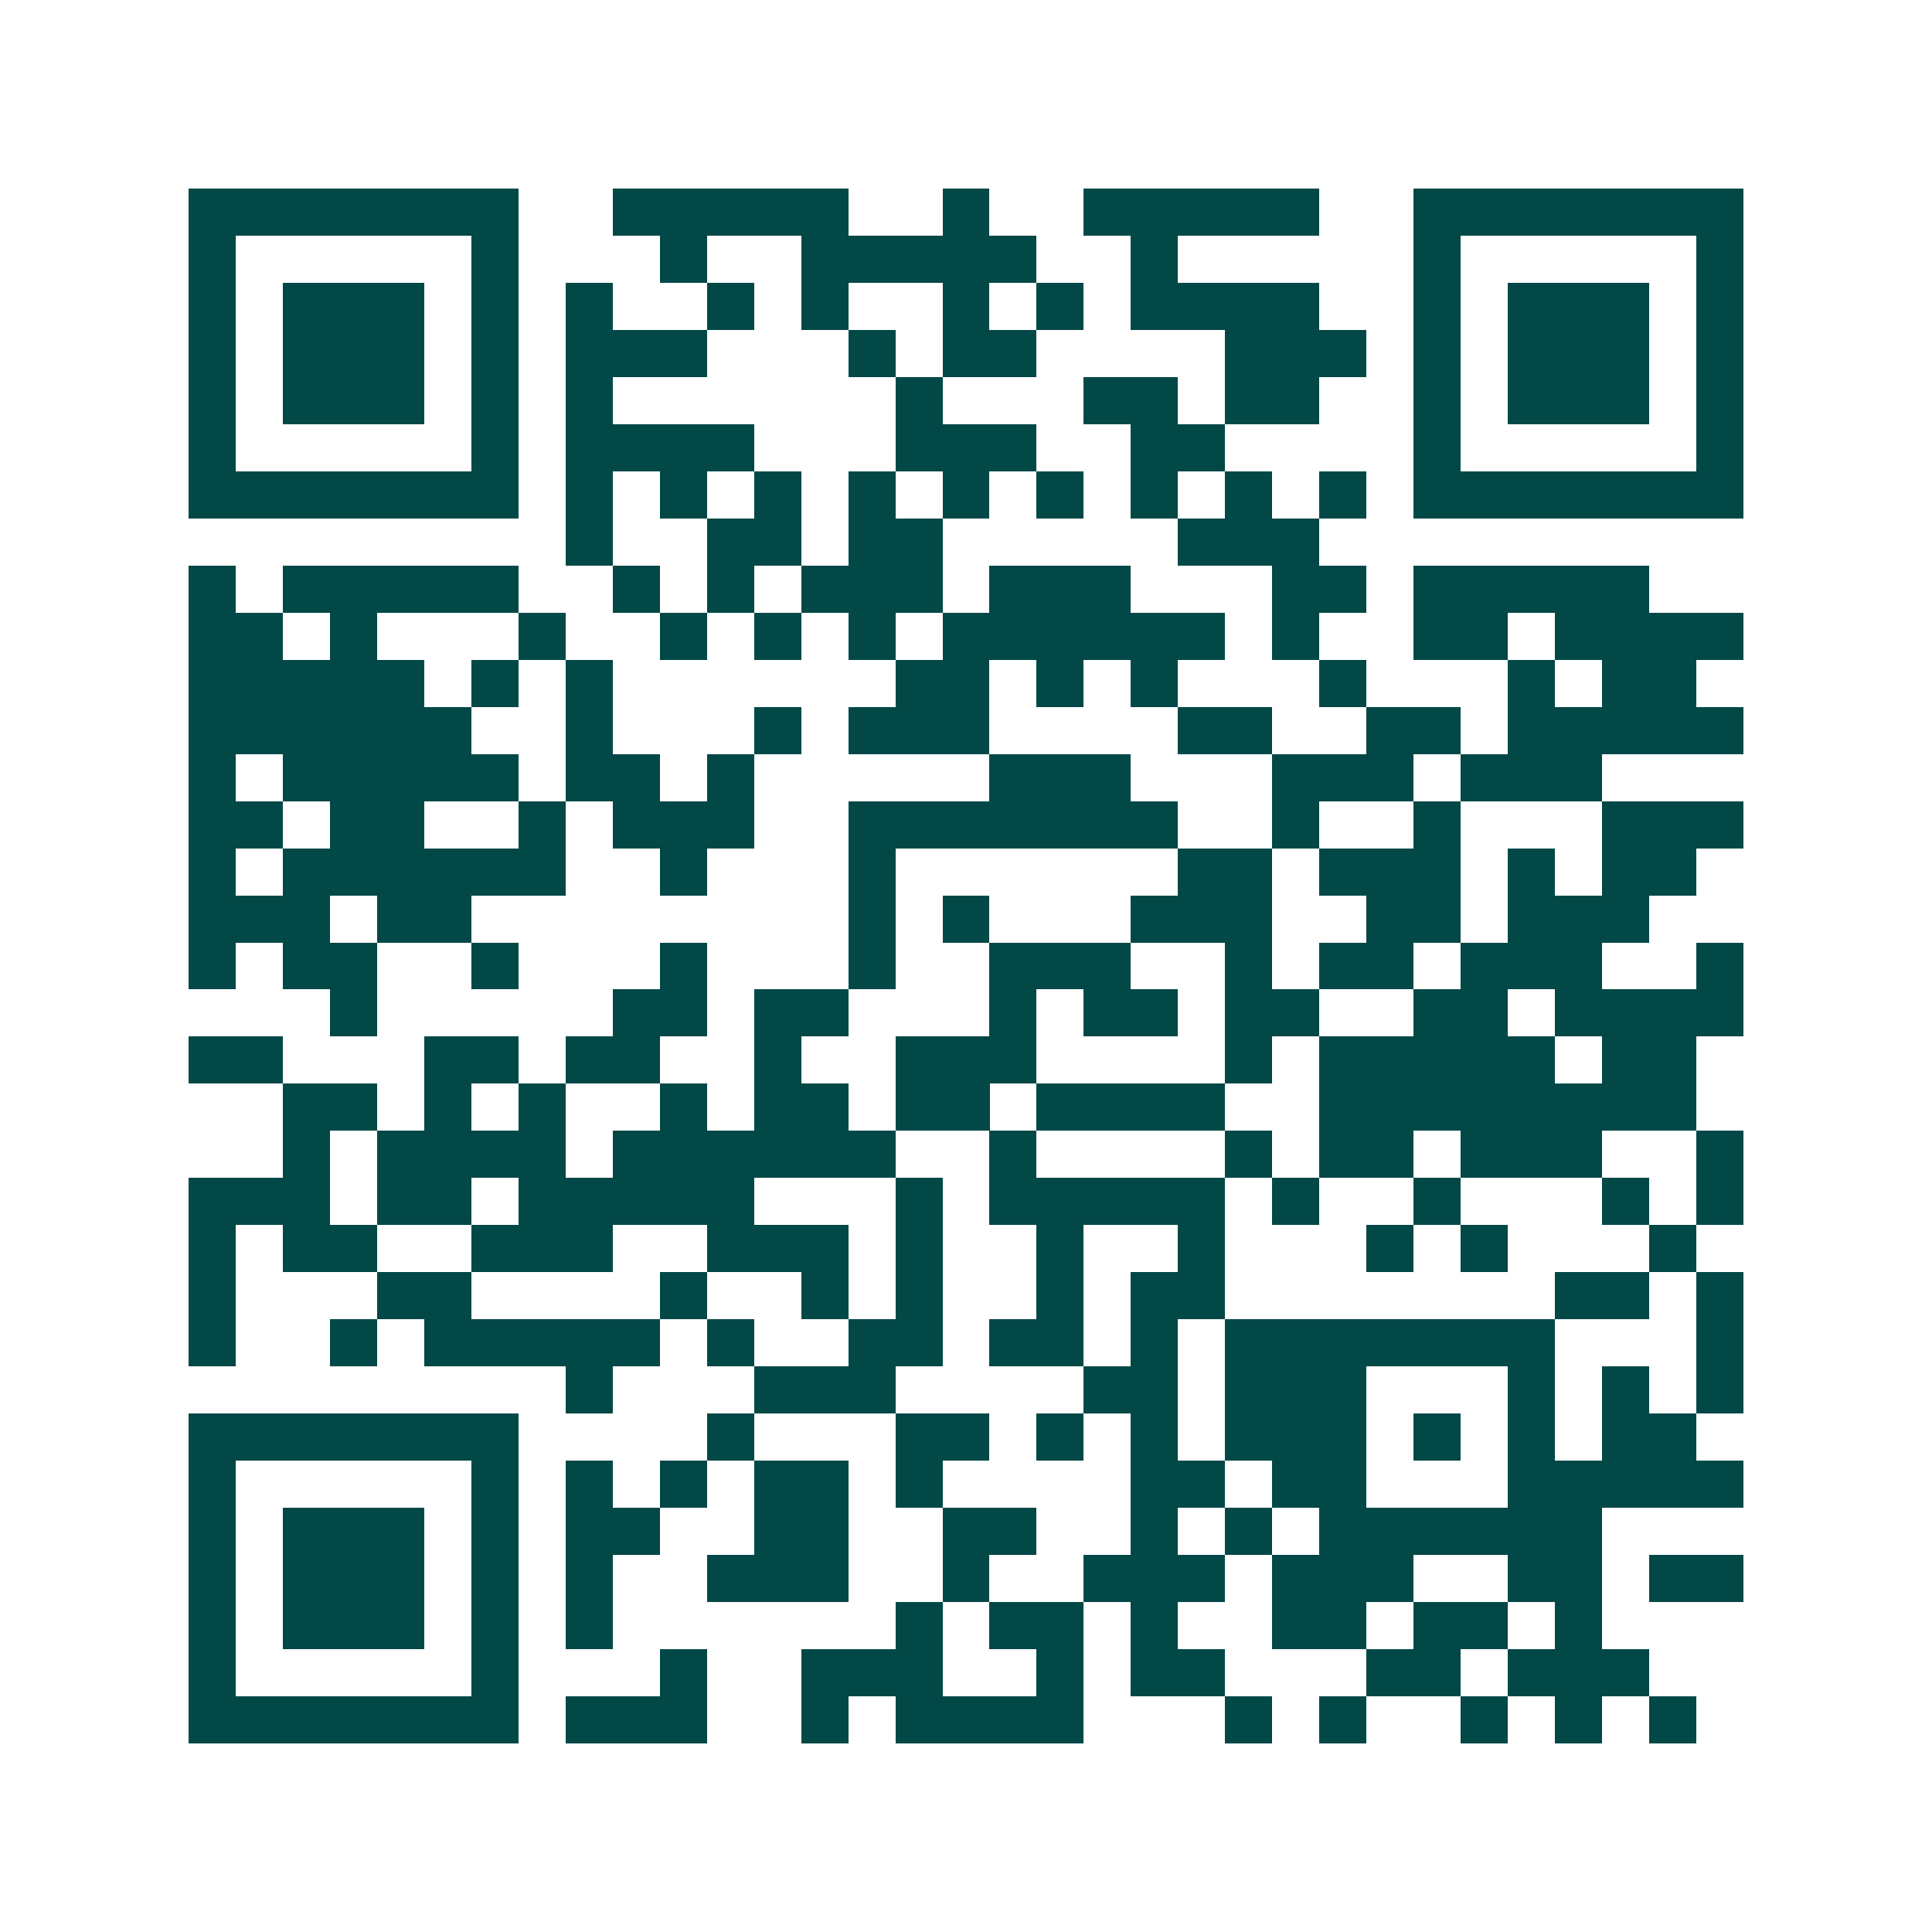 <svg xmlns="http://www.w3.org/2000/svg" width="200" height="200" viewBox="0 0 41 41" shape-rendering="crispEdges"><path fill="#ffffff" d="M0 0h41v41H0z"/><path stroke="#014847" d="M4 4.5h7m2 0h5m2 0h1m2 0h5m2 0h7M4 5.5h1m5 0h1m3 0h1m2 0h5m2 0h1m5 0h1m5 0h1M4 6.5h1m1 0h3m1 0h1m1 0h1m2 0h1m1 0h1m2 0h1m1 0h1m1 0h4m2 0h1m1 0h3m1 0h1M4 7.5h1m1 0h3m1 0h1m1 0h3m3 0h1m1 0h2m4 0h3m1 0h1m1 0h3m1 0h1M4 8.5h1m1 0h3m1 0h1m1 0h1m6 0h1m3 0h2m1 0h2m2 0h1m1 0h3m1 0h1M4 9.5h1m5 0h1m1 0h4m3 0h3m2 0h2m4 0h1m5 0h1M4 10.5h7m1 0h1m1 0h1m1 0h1m1 0h1m1 0h1m1 0h1m1 0h1m1 0h1m1 0h1m1 0h7M12 11.5h1m2 0h2m1 0h2m5 0h3M4 12.5h1m1 0h5m2 0h1m1 0h1m1 0h3m1 0h3m3 0h2m1 0h5M4 13.5h2m1 0h1m3 0h1m2 0h1m1 0h1m1 0h1m1 0h6m1 0h1m2 0h2m1 0h4M4 14.5h5m1 0h1m1 0h1m6 0h2m1 0h1m1 0h1m3 0h1m3 0h1m1 0h2M4 15.5h6m2 0h1m3 0h1m1 0h3m4 0h2m2 0h2m1 0h5M4 16.5h1m1 0h5m1 0h2m1 0h1m5 0h3m3 0h3m1 0h3M4 17.5h2m1 0h2m2 0h1m1 0h3m2 0h7m2 0h1m2 0h1m3 0h3M4 18.5h1m1 0h6m2 0h1m3 0h1m6 0h2m1 0h3m1 0h1m1 0h2M4 19.5h3m1 0h2m8 0h1m1 0h1m3 0h3m2 0h2m1 0h3M4 20.5h1m1 0h2m2 0h1m3 0h1m3 0h1m2 0h3m2 0h1m1 0h2m1 0h3m2 0h1M7 21.5h1m5 0h2m1 0h2m3 0h1m1 0h2m1 0h2m2 0h2m1 0h4M4 22.5h2m3 0h2m1 0h2m2 0h1m2 0h3m4 0h1m1 0h5m1 0h2M6 23.5h2m1 0h1m1 0h1m2 0h1m1 0h2m1 0h2m1 0h4m2 0h8M6 24.5h1m1 0h4m1 0h6m2 0h1m4 0h1m1 0h2m1 0h3m2 0h1M4 25.5h3m1 0h2m1 0h5m3 0h1m1 0h5m1 0h1m2 0h1m3 0h1m1 0h1M4 26.5h1m1 0h2m2 0h3m2 0h3m1 0h1m2 0h1m2 0h1m3 0h1m1 0h1m3 0h1M4 27.5h1m3 0h2m4 0h1m2 0h1m1 0h1m2 0h1m1 0h2m7 0h2m1 0h1M4 28.5h1m2 0h1m1 0h5m1 0h1m2 0h2m1 0h2m1 0h1m1 0h7m3 0h1M12 29.5h1m3 0h3m4 0h2m1 0h3m3 0h1m1 0h1m1 0h1M4 30.5h7m4 0h1m3 0h2m1 0h1m1 0h1m1 0h3m1 0h1m1 0h1m1 0h2M4 31.5h1m5 0h1m1 0h1m1 0h1m1 0h2m1 0h1m4 0h2m1 0h2m3 0h5M4 32.5h1m1 0h3m1 0h1m1 0h2m2 0h2m2 0h2m2 0h1m1 0h1m1 0h6M4 33.5h1m1 0h3m1 0h1m1 0h1m2 0h3m2 0h1m2 0h3m1 0h3m2 0h2m1 0h2M4 34.5h1m1 0h3m1 0h1m1 0h1m6 0h1m1 0h2m1 0h1m2 0h2m1 0h2m1 0h1M4 35.5h1m5 0h1m3 0h1m2 0h3m2 0h1m1 0h2m3 0h2m1 0h3M4 36.5h7m1 0h3m2 0h1m1 0h4m3 0h1m1 0h1m2 0h1m1 0h1m1 0h1"/></svg>
